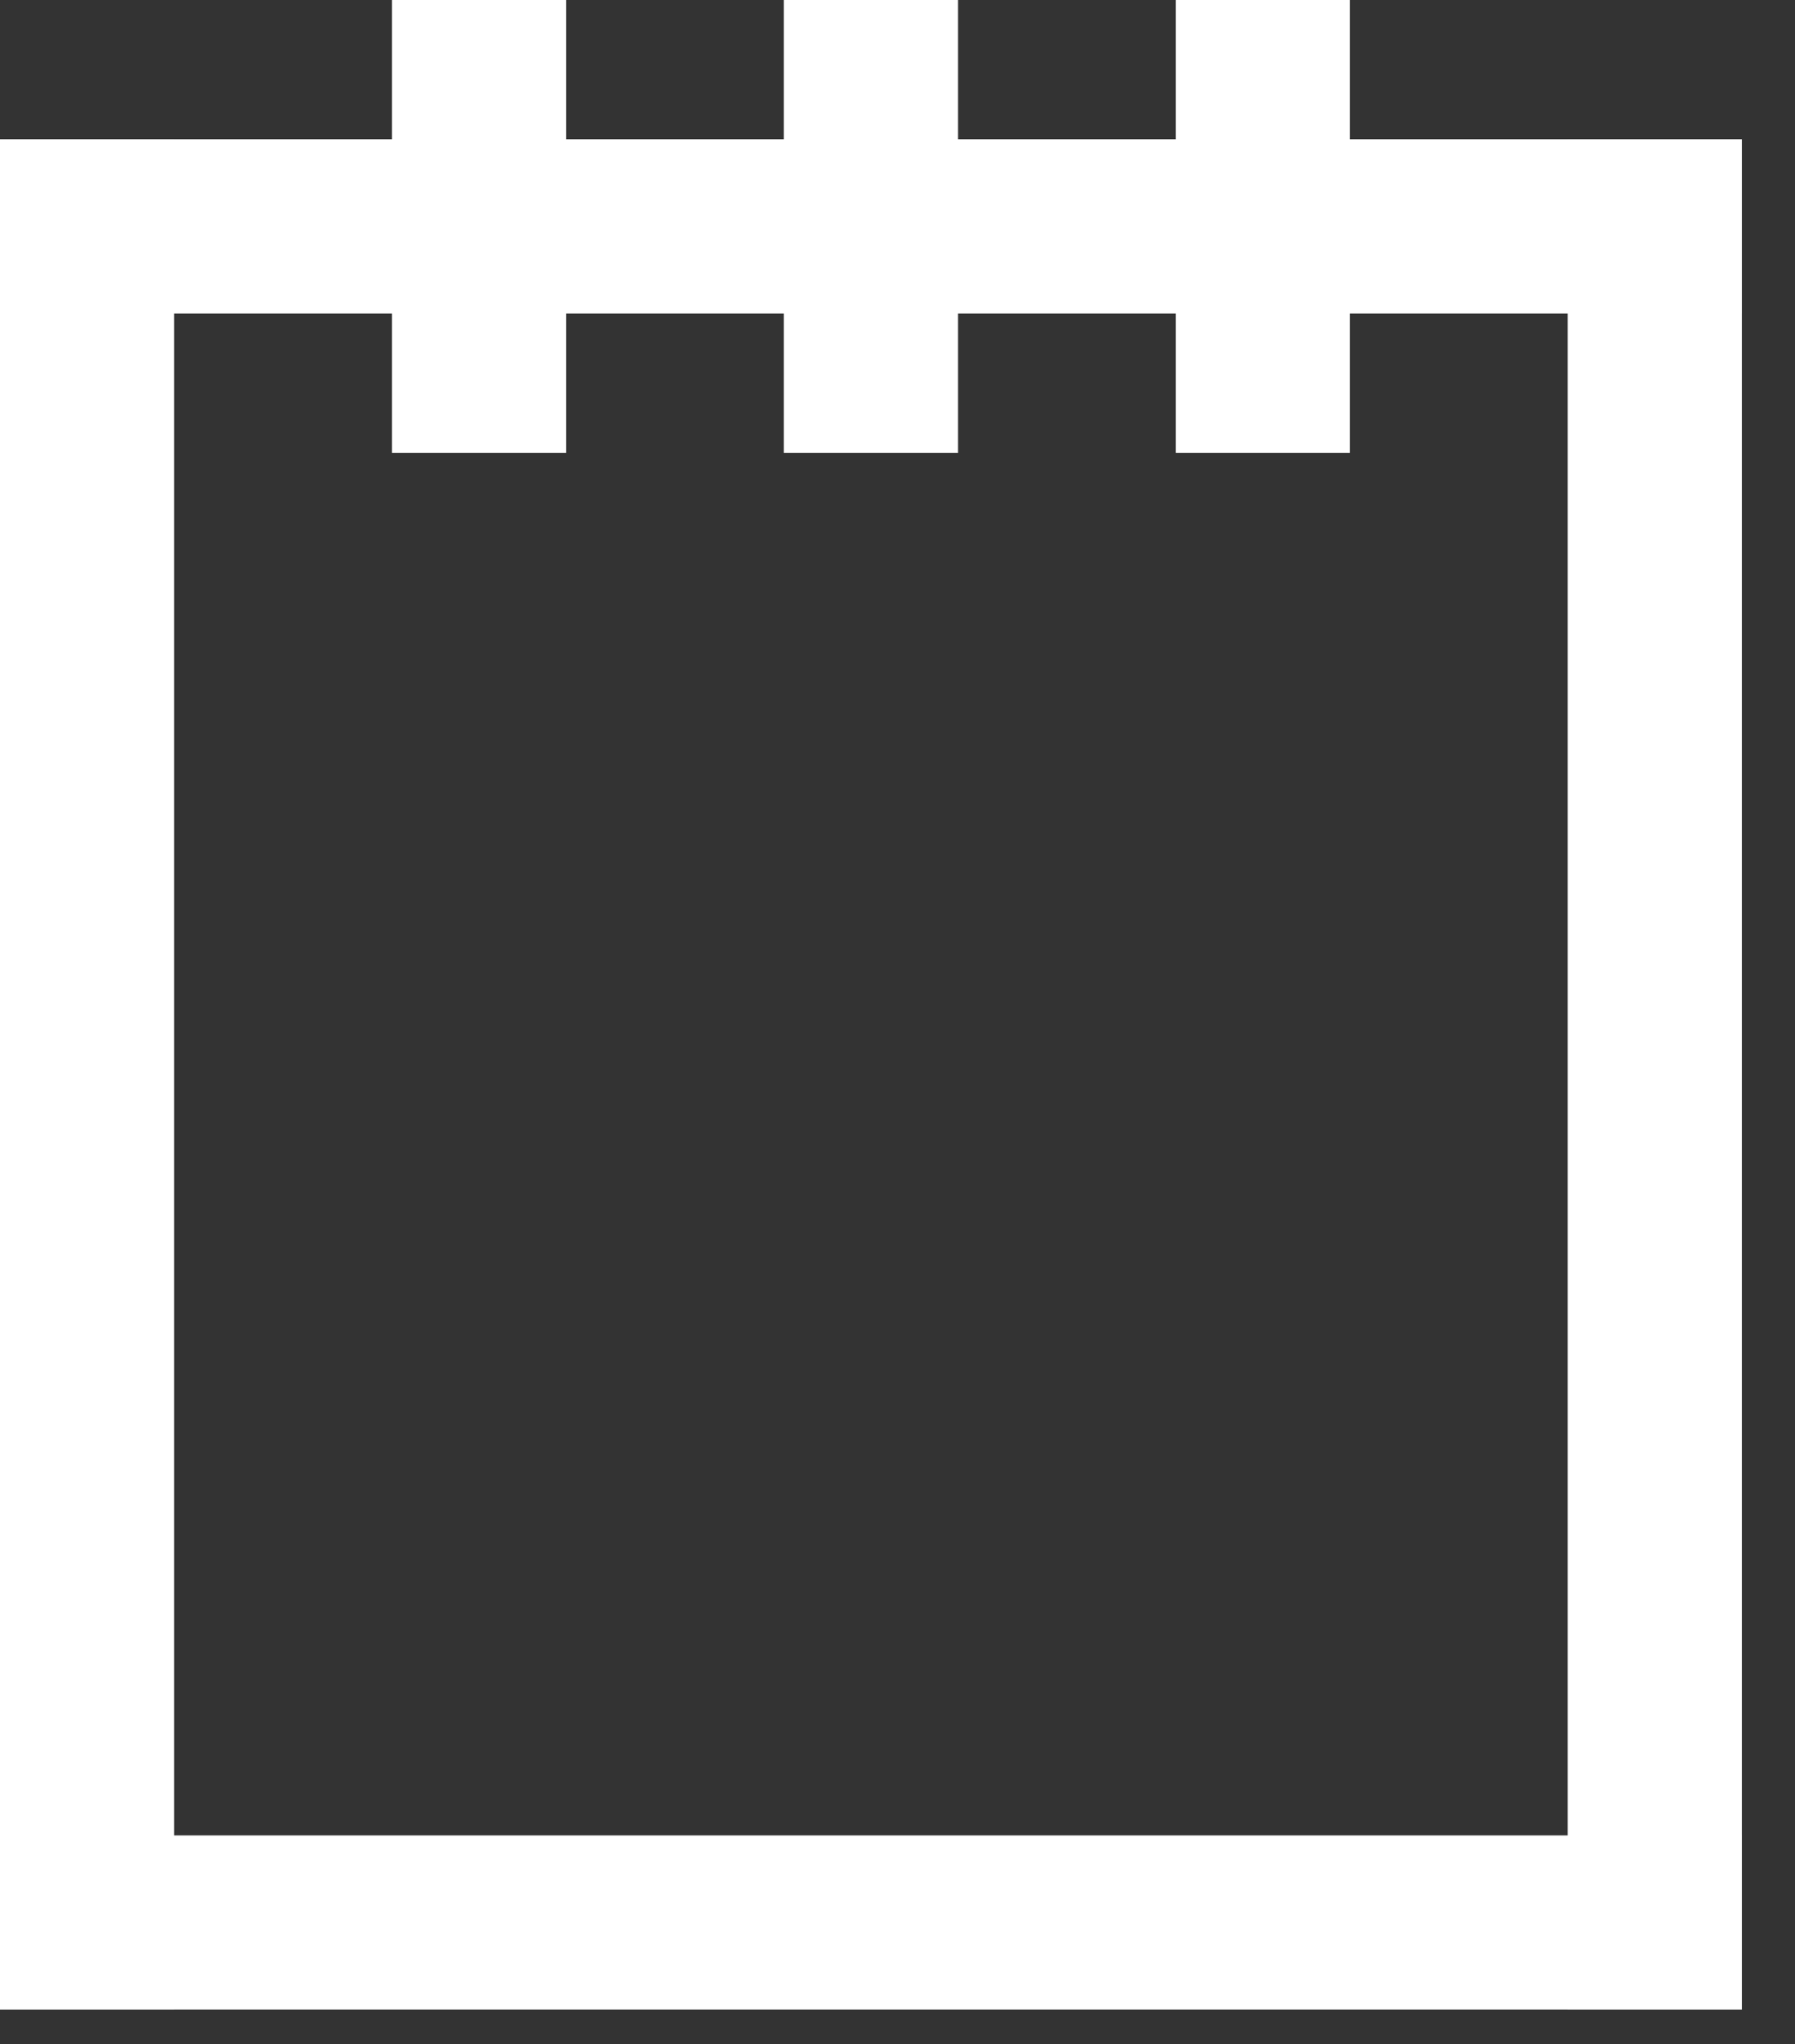 <?xml version="1.0" encoding="utf-8"?>
<!-- Generator: Adobe Illustrator 17.0.0, SVG Export Plug-In . SVG Version: 6.00 Build 0)  -->
<!DOCTYPE svg PUBLIC "-//W3C//DTD SVG 1.1//EN" "http://www.w3.org/Graphics/SVG/1.1/DTD/svg11.dtd">
<svg version="1.1" id="Layer_1" xmlns="http://www.w3.org/2000/svg" xmlns:xlink="http://www.w3.org/1999/xlink" x="0px" y="0px"
	 width="36px" height="41px" viewBox="0 0 36 41" enable-background="new 0 0 36 41" xml:space="preserve">
<rect x="0" y="0" width="36" height="41" fill="#333333" stroke="none"/>
<g>
	<rect x="31.44" y="2.794" fill="#FFFFFF" width="3.494" height="37.512"/>
	<rect y="2.794" fill="#FFFFFF" width="3.493" height="37.512"/>
	<rect y="2.794" fill="#FFFFFF" width="34.934" height="3.494"/>
	<rect y="36.813" fill="#FFFFFF" width="34.934" height="3.492"/>
	<rect x="7.86" fill="#FFFFFF" width="3.493" height="9.083"/>
	<rect x="15.72" fill="#FFFFFF" width="3.494" height="9.083"/>
	<rect x="23.581" fill="#FFFFFF" width="3.493" height="9.083"/>
</g>
</svg>
